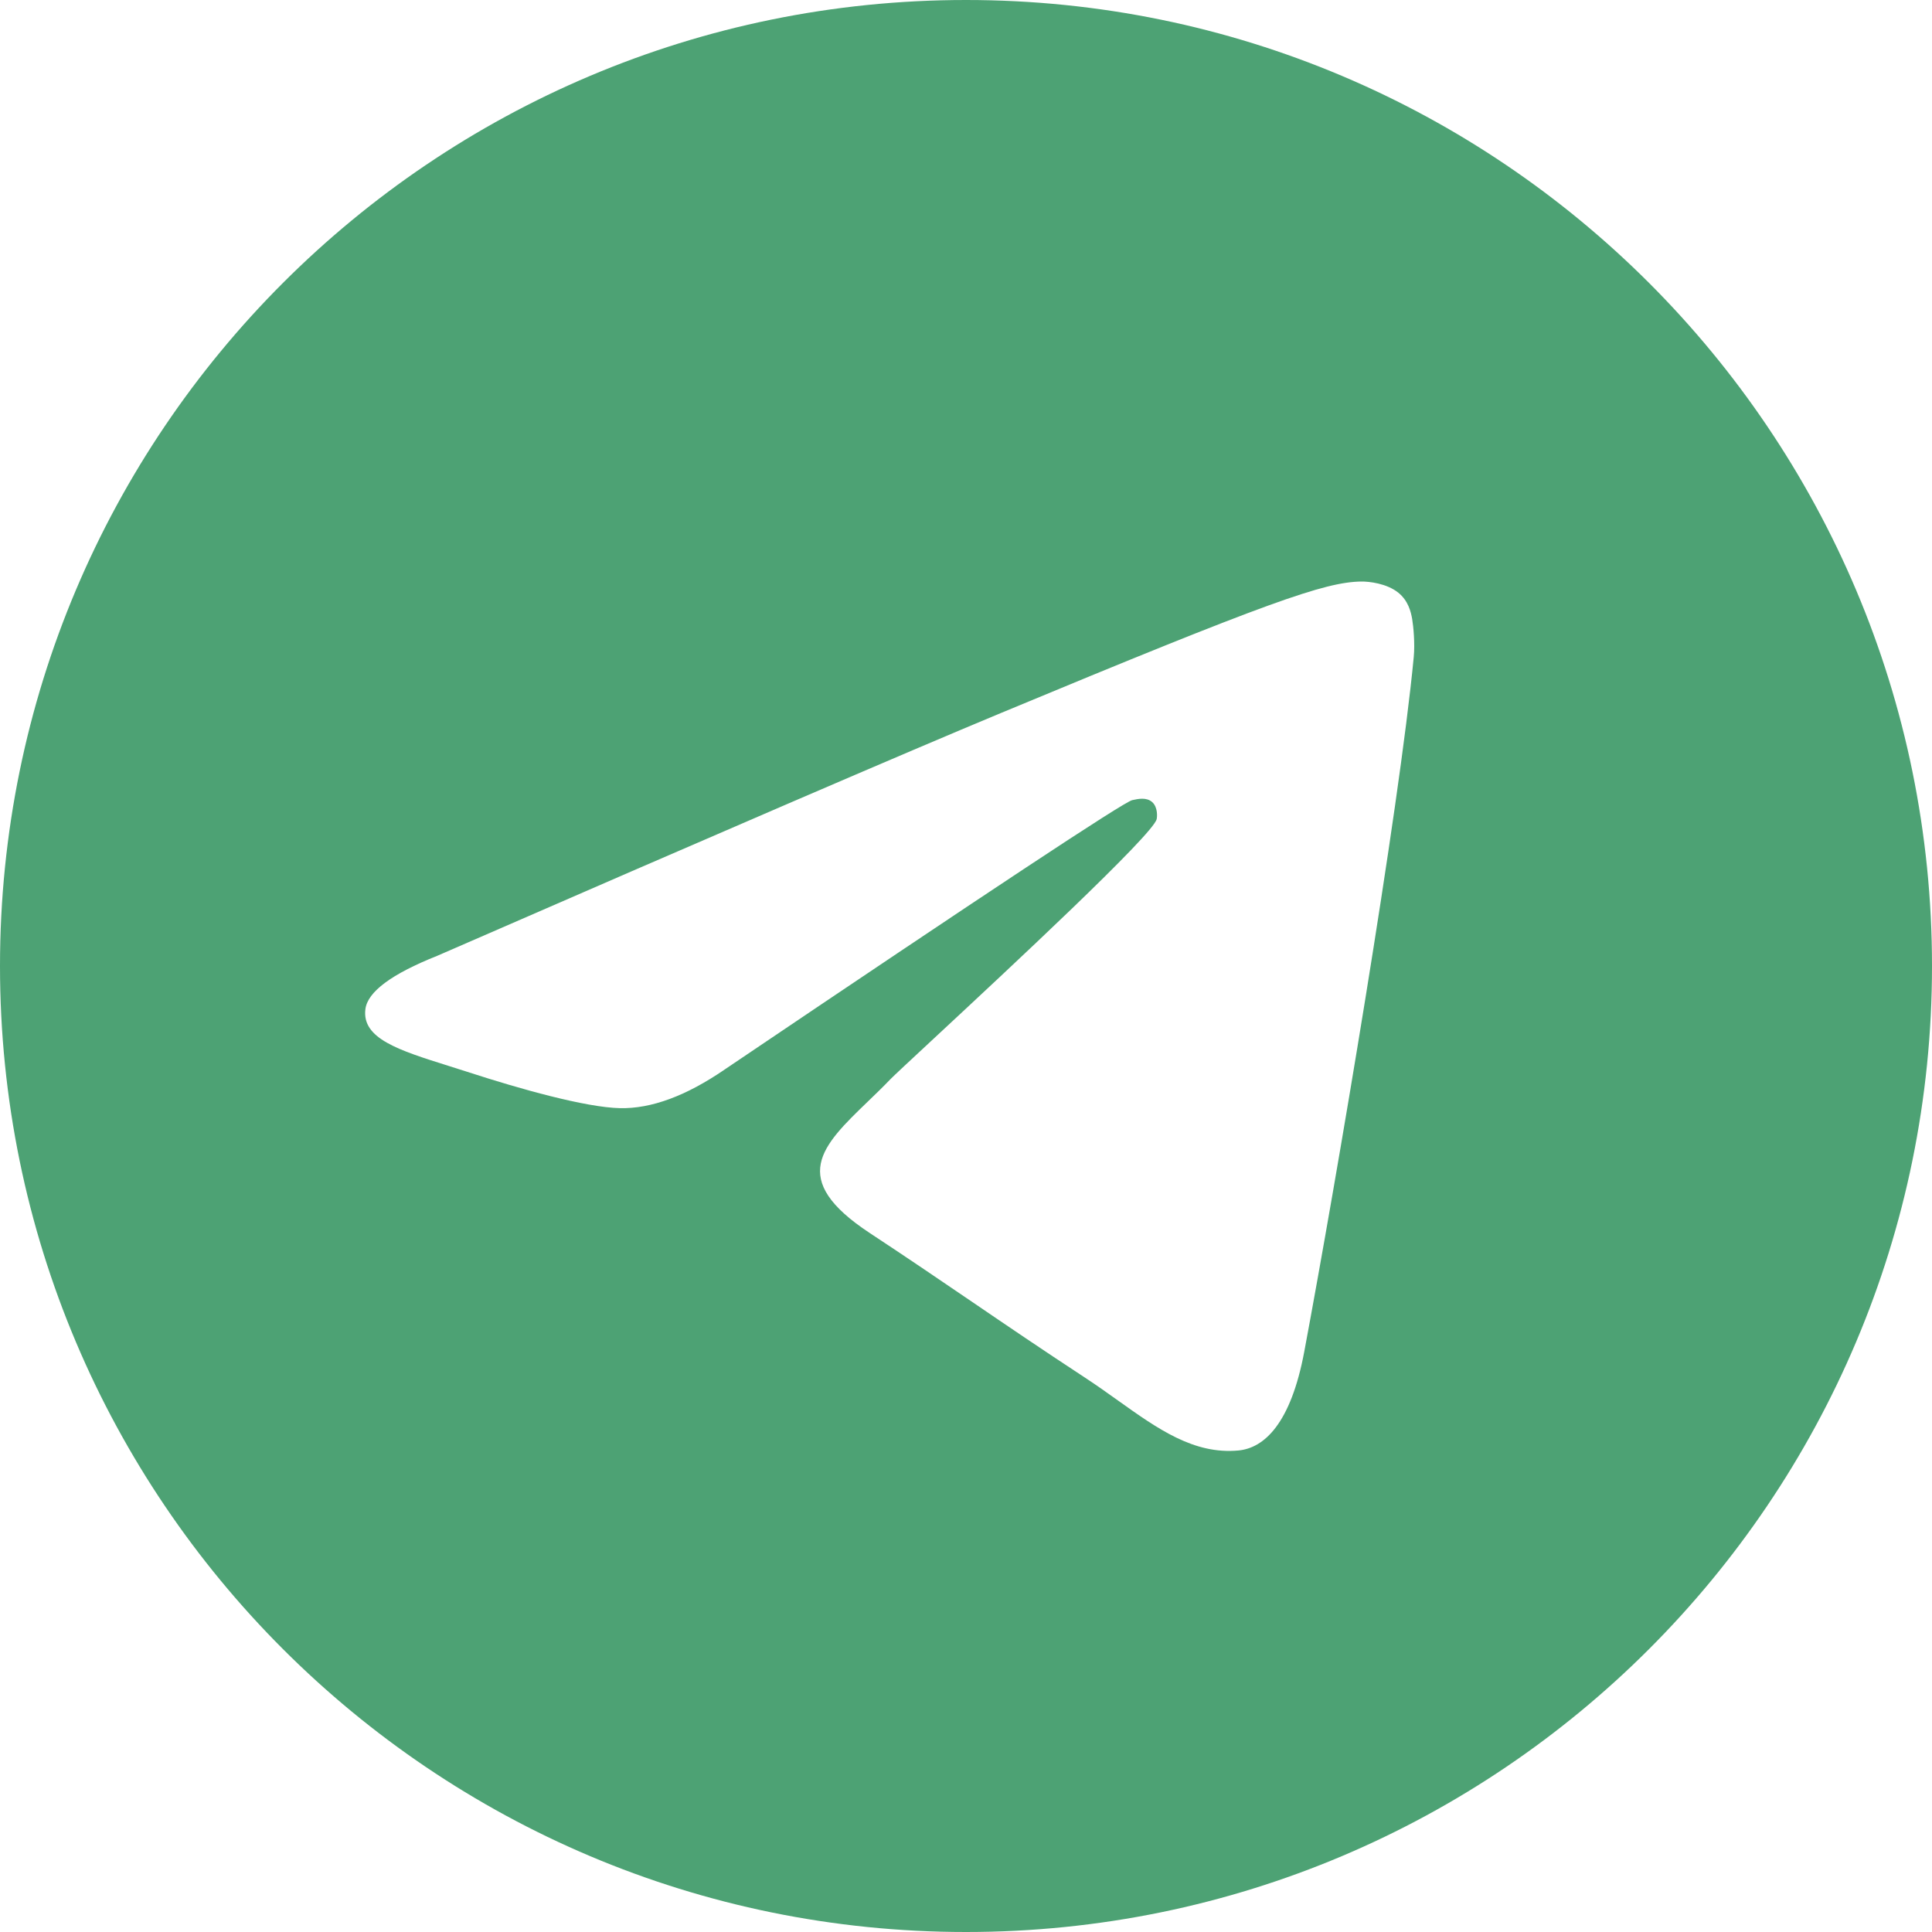 <?xml version="1.0" encoding="UTF-8"?> <svg xmlns="http://www.w3.org/2000/svg" width="57" height="57" viewBox="0 0 57 57" fill="none"><path fill-rule="evenodd" clip-rule="evenodd" d="M57 28.5C57 44.24 44.24 57 28.5 57C12.76 57 0 44.24 0 28.5C0 12.76 12.76 0 28.5 0C44.24 0 57 12.76 57 28.5ZM29.521 21.04C26.749 22.193 21.209 24.579 12.901 28.199C11.552 28.736 10.845 29.261 10.78 29.774C10.672 30.641 11.758 30.983 13.237 31.448C13.438 31.511 13.647 31.577 13.86 31.646C15.316 32.119 17.273 32.672 18.291 32.694C19.214 32.714 20.244 32.334 21.381 31.553C29.144 26.313 33.151 23.664 33.403 23.607C33.58 23.567 33.826 23.516 33.993 23.664C34.16 23.812 34.143 24.093 34.125 24.168C34.018 24.627 29.754 28.591 27.548 30.642C26.86 31.281 26.372 31.735 26.272 31.838C26.049 32.071 25.821 32.29 25.602 32.501C24.251 33.804 23.237 34.781 25.659 36.377C26.823 37.144 27.754 37.779 28.683 38.411C29.697 39.102 30.709 39.791 32.019 40.65C32.352 40.868 32.671 41.096 32.981 41.317C34.162 42.159 35.223 42.915 36.534 42.794C37.295 42.724 38.082 42.008 38.481 39.872C39.425 34.825 41.281 23.889 41.71 19.382C41.748 18.988 41.701 18.482 41.663 18.26C41.624 18.039 41.545 17.723 41.257 17.488C40.916 17.212 40.389 17.153 40.153 17.157C39.081 17.176 37.436 17.748 29.521 21.04Z" fill="#4DA274"></path></svg> 
